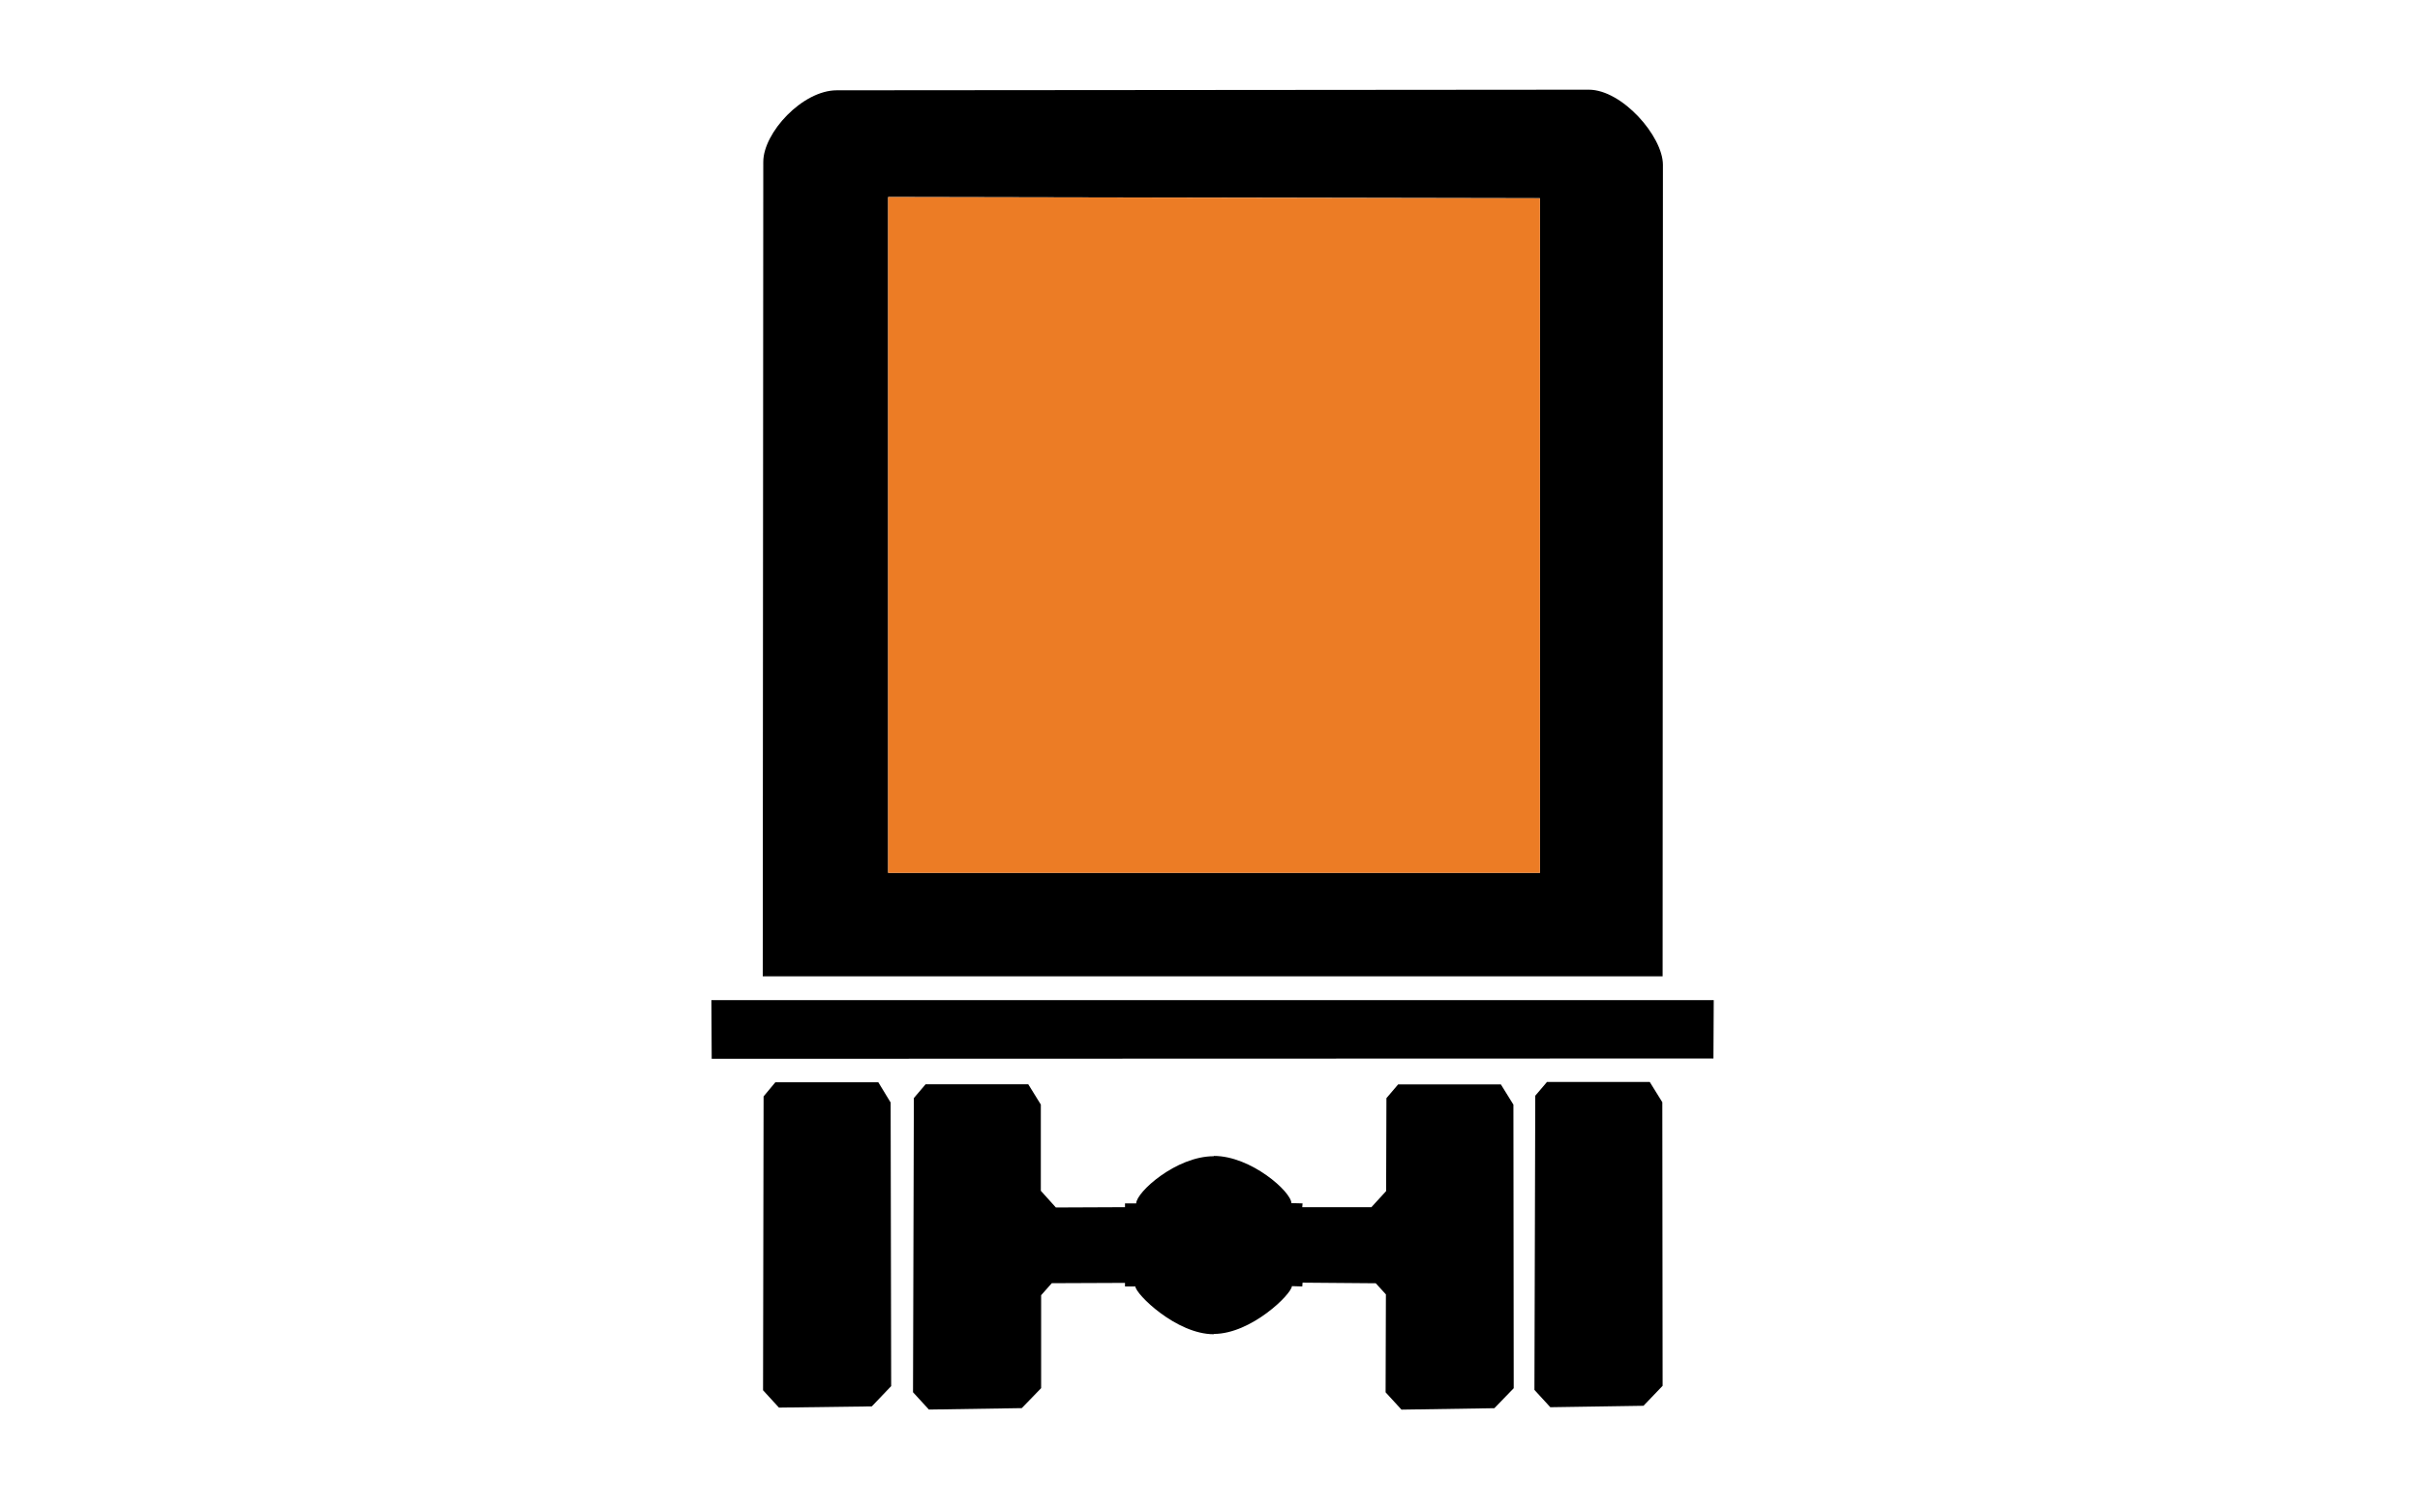<?xml version="1.0" encoding="UTF-8" standalone="no"?>
<!-- Created with Inkscape (http://www.inkscape.org/) -->

<svg
   xmlns:dc="http://purl.org/dc/elements/1.1/"
   xmlns:cc="http://creativecommons.org/ns#"
   xmlns:rdf="http://www.w3.org/1999/02/22-rdf-syntax-ns#"
   xmlns:svg="http://www.w3.org/2000/svg"
   xmlns="http://www.w3.org/2000/svg"
   xmlns:sodipodi="http://sodipodi.sourceforge.net/DTD/sodipodi-0.dtd"
   xmlns:inkscape="http://www.inkscape.org/namespaces/inkscape"
   version="1.0"
   width="32"
   height="20"
   id="svg2"
   inkscape:version="0.91 r13725"
   sodipodi:docname="State_Hazmat.svg">
  <sodipodi:namedview
     pagecolor="#ffffff"
     bordercolor="#666666"
     borderopacity="1"
     objecttolerance="10"
     gridtolerance="10"
     guidetolerance="10"
     inkscape:pageopacity="0"
     inkscape:pageshadow="2"
     inkscape:window-width="1280"
     inkscape:window-height="940"
     id="namedview7"
     showgrid="false"
     inkscape:zoom="11.8"
     inkscape:cx="16"
     inkscape:cy="10"
     inkscape:window-x="-8"
     inkscape:window-y="-8"
     inkscape:window-maximized="1"
     inkscape:current-layer="svg2" />
  <defs
     id="defs4">
    <pattern
       y="0"
       x="0"
       height="6"
       width="6"
       patternUnits="userSpaceOnUse"
       id="EMFhbasepattern" />
  </defs>
  <g
     id="background"
     style="display:inline">
    <rect
       width="32"
       height="20"
       x="0"
       y="0"
       id="filler"
       style="fill:#ffffff;fill-opacity:1;stroke:none" />
  </g>
  <path
     inkscape:connector-curvature="0"
     id="path3340"
     d="m 21.009,1.186 -9.944,0.008 c -0.455,0 -0.972,0.562 -0.972,0.946 l -0.007,10.77 11.899,0 0.004,-10.732 C 21.988,1.803 21.45,1.186 21.009,1.186 Z m -9.265,1.419 8.619,0.016 0,8.92 -8.619,0 0,-8.936 z"
     style="fill:#000000;fill-opacity:1;fill-rule:evenodd;stroke:none" />
  <path
     inkscape:connector-curvature="0"
     id="path3342"
     d="m 11.744,2.606 0,8.936 8.619,0 0,-8.92 -8.619,-0.016 z"
     style="fill:#ec7c25;fill-opacity:1;fill-rule:evenodd;stroke:none" />
  <path
     inkscape:connector-curvature="0"
     id="path3344"
     d="m 9.407,13.225 0.004,0.776 13.246,-0.004 0.004,-0.772 -13.253,0 z"
     style="fill:#000000;fill-opacity:1;fill-rule:evenodd;stroke:none" />
  <path
     inkscape:connector-curvature="0"
     id="path3346"
     d="m 10.252,14.311 1.362,0 0.163,0.268 0.007,3.75 -0.256,0.268 -1.228,0.016 -0.21,-0.229 0.007,-3.886 0.155,-0.186 z"
     style="fill:#000000;fill-opacity:1;fill-rule:evenodd;stroke:none" />
  <path
     inkscape:connector-curvature="0"
     id="path3348"
     d="m 12.239,14.338 -0.155,0.182 -0.011,3.89 0.21,0.229 1.228,-0.019 0.256,-0.264 0,-1.229 0.141,-0.159 0.968,-0.004 0,0.047 0.137,0 c 0.004,0.101 0.542,0.632 1.037,0.632 l 0,-0.004 c 0.495,0 1.029,-0.527 1.033,-0.632 l 0.137,0.004 0.004,-0.05 0.968,0.008 0.134,0.147 -0.004,1.295 0.21,0.229 1.228,-0.019 0.256,-0.264 -0.004,-3.75 -0.166,-0.268 -1.358,0 -0.155,0.182 -0.004,1.229 -0.195,0.213 -0.914,0 0.004,-0.05 -0.148,-0.004 c 0,-0.147 -0.531,-0.624 -1.026,-0.624 l 0,0.004 c -0.498,0 -1.026,0.477 -1.026,0.624 l -0.148,0 0,0.05 -0.914,0.004 -0.199,-0.221 0,-1.14 -0.166,-0.268 -1.358,0 z"
     style="fill:#000000;fill-opacity:1;fill-rule:evenodd;stroke:none" />
  <path
     inkscape:connector-curvature="0"
     id="path3350"
     d="m 20.457,14.307 1.358,0 0.166,0.268 0.004,3.75 -0.253,0.264 -1.232,0.019 -0.21,-0.229 0.011,-3.89 0.155,-0.182 z"
     style="fill:#000000;fill-opacity:1;fill-rule:evenodd;stroke:none" />
</svg>
